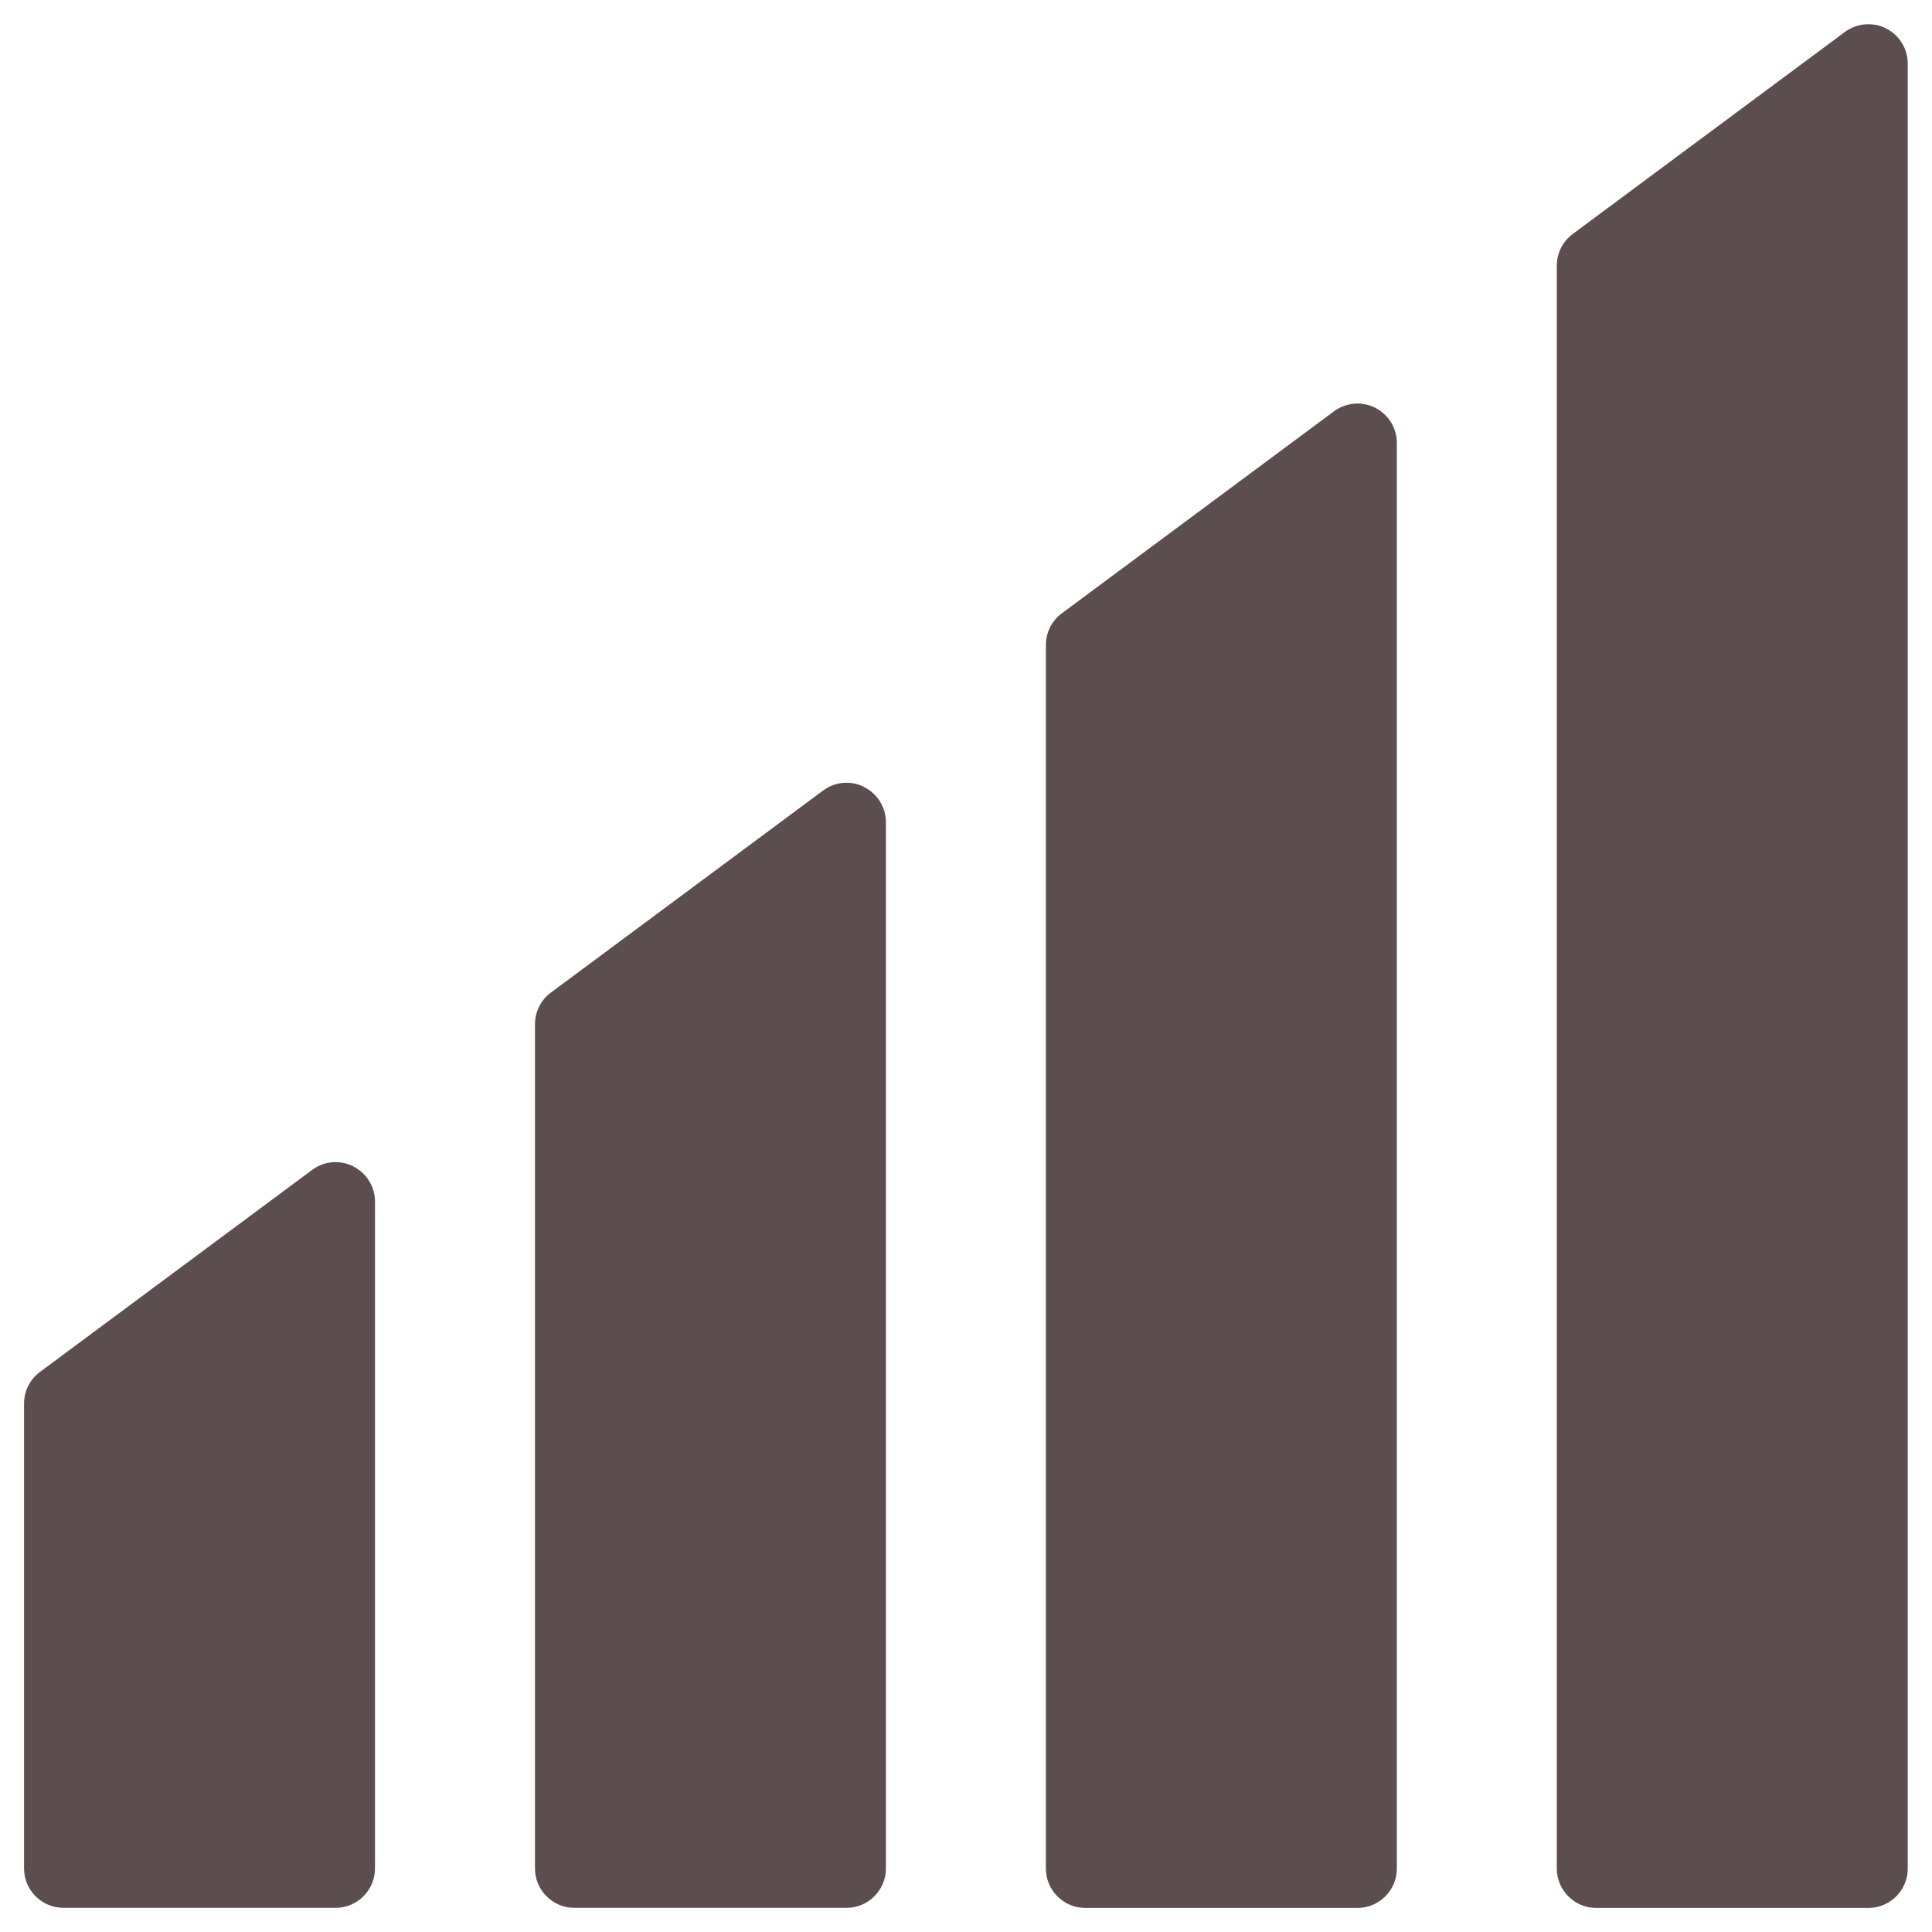 <svg xmlns="http://www.w3.org/2000/svg" id="R&#xE9;teg_1" viewBox="0 0 200 200"><defs><style>      .st0 {        fill: #5c4e4e;      }    </style></defs><path class="st0" d="M36.58,120.74c-1.38-.69-3.03-.56-4.27.37l-28.17,20.91c-1.04.77-1.65,1.98-1.65,3.28v48.12c0,2.25,1.83,4.08,4.08,4.08h28.17c2.25,0,4.08-1.83,4.08-4.08v-69.03c0-1.54-.87-2.95-2.25-3.64Z"></path><path class="st0" d="M195.25,2.94c-1.37-.69-3.03-.55-4.27.37l-28.17,20.91c-1.04.77-1.65,1.98-1.65,3.28v165.93c0,2.25,1.83,4.08,4.08,4.08h28.17c2.25,0,4.08-1.83,4.08-4.08V6.58c0-1.54-.87-2.95-2.25-3.64Z"></path><path class="st0" d="M89.47,81.47c-1.37-.7-3.03-.56-4.27.37l-28.17,20.91c-1.04.77-1.65,1.98-1.65,3.28v87.39c0,2.25,1.83,4.08,4.08,4.08h28.17c2.25,0,4.08-1.83,4.08-4.08v-108.3c0-1.54-.87-2.95-2.25-3.64Z"></path><path class="st0" d="M142.36,42.21c-1.37-.69-3.03-.55-4.27.37l-28.17,20.91c-1.04.77-1.65,1.98-1.65,3.28v126.66c0,2.25,1.83,4.08,4.08,4.08h28.17c2.25,0,4.08-1.83,4.08-4.08V45.85c0-1.54-.87-2.95-2.25-3.64Z"></path></svg>
